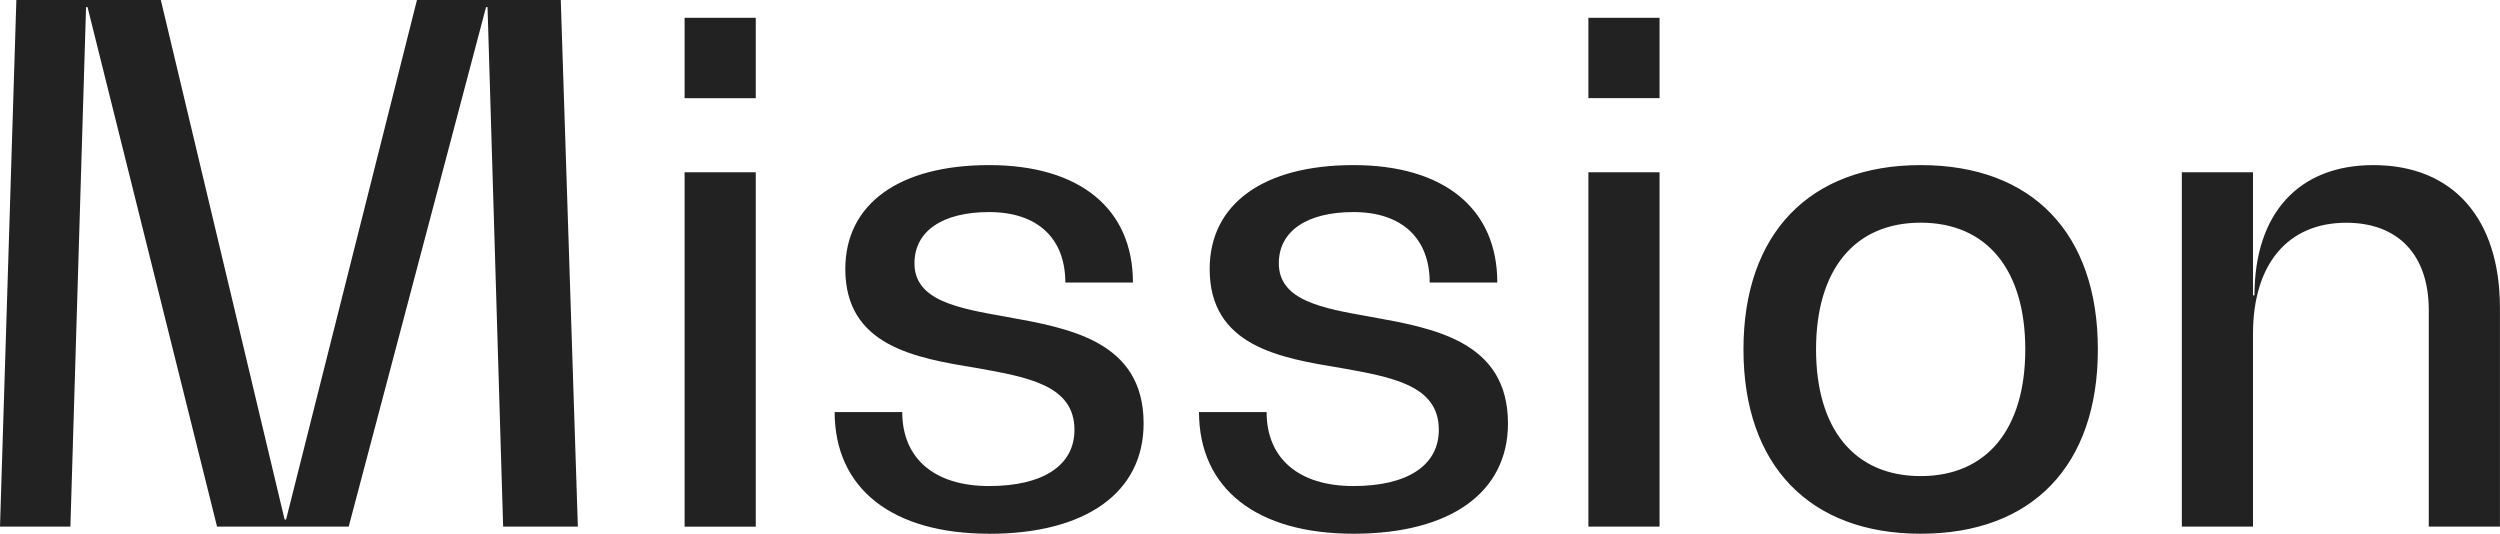 <svg xmlns="http://www.w3.org/2000/svg" width="168.624" height="36" viewBox="0 0 168.624 36"><path d="M-46.224-35.52h-9.7L-64.752-.48h-.1L-73.2-35.52h-9.744L-84.048,0H-79.3l1.056-35.04h.1L-69.408,0h8.88l9.264-35.04h.1L-50.112,0h5.04Zm8.352,6.624h4.8V-34.32h-4.8Zm0,28.9h4.8V-23.9h-4.8Zm20.544.48C-10.8.48-6.912-2.3-6.912-6.96c0-5.568-5.04-6.432-9.312-7.2-3.264-.576-6.144-1.1-6.144-3.6,0-2.16,1.872-3.456,5.04-3.456,3.264,0,5.136,1.776,5.136,4.752h4.56c0-4.992-3.6-7.92-9.7-7.92s-9.7,2.64-9.7,7.008c0,5.184,4.7,6,8.832,6.672,3.456.624,6.624,1.152,6.624,4.176,0,2.4-2.112,3.792-5.76,3.792-3.7,0-5.856-1.872-5.856-4.992h-4.56C-27.744-2.544-23.856.48-17.328.48ZM7.248.48C13.776.48,17.664-2.3,17.664-6.96c0-5.568-5.04-6.432-9.312-7.2-3.264-.576-6.144-1.1-6.144-3.6,0-2.16,1.872-3.456,5.04-3.456,3.264,0,5.136,1.776,5.136,4.752h4.56c0-4.992-3.6-7.92-9.7-7.92s-9.7,2.64-9.7,7.008c0,5.184,4.7,6,8.832,6.672,3.456.624,6.624,1.152,6.624,4.176,0,2.4-2.112,3.792-5.76,3.792-3.7,0-5.856-1.872-5.856-4.992h-4.56C-3.168-2.544.72.48,7.248.48ZM23.088-28.9h4.8V-34.32h-4.8Zm0,28.9h4.8V-23.9h-4.8ZM45.5.48c7.536,0,11.952-4.608,11.952-12.432S53.04-24.384,45.5-24.384c-7.488,0-11.952,4.608-11.952,12.432S38.016.48,45.5.48Zm0-3.888c-4.464,0-7.056-3.168-7.056-8.544S41.04-20.5,45.5-20.5s7.056,3.168,7.056,8.544S49.968-3.408,45.5-3.408ZM76.032-24.384c-5.04,0-8.016,3.264-8.016,8.784h-.1v-8.3h-4.8V0h4.8V-13.008c0-4.7,2.352-7.488,6.288-7.488,3.5,0,5.568,2.16,5.568,5.9V0h4.8V-14.736C84.576-20.784,81.408-24.384,76.032-24.384Z" transform="translate(84.048 35.52)" fill="#222"/></svg>